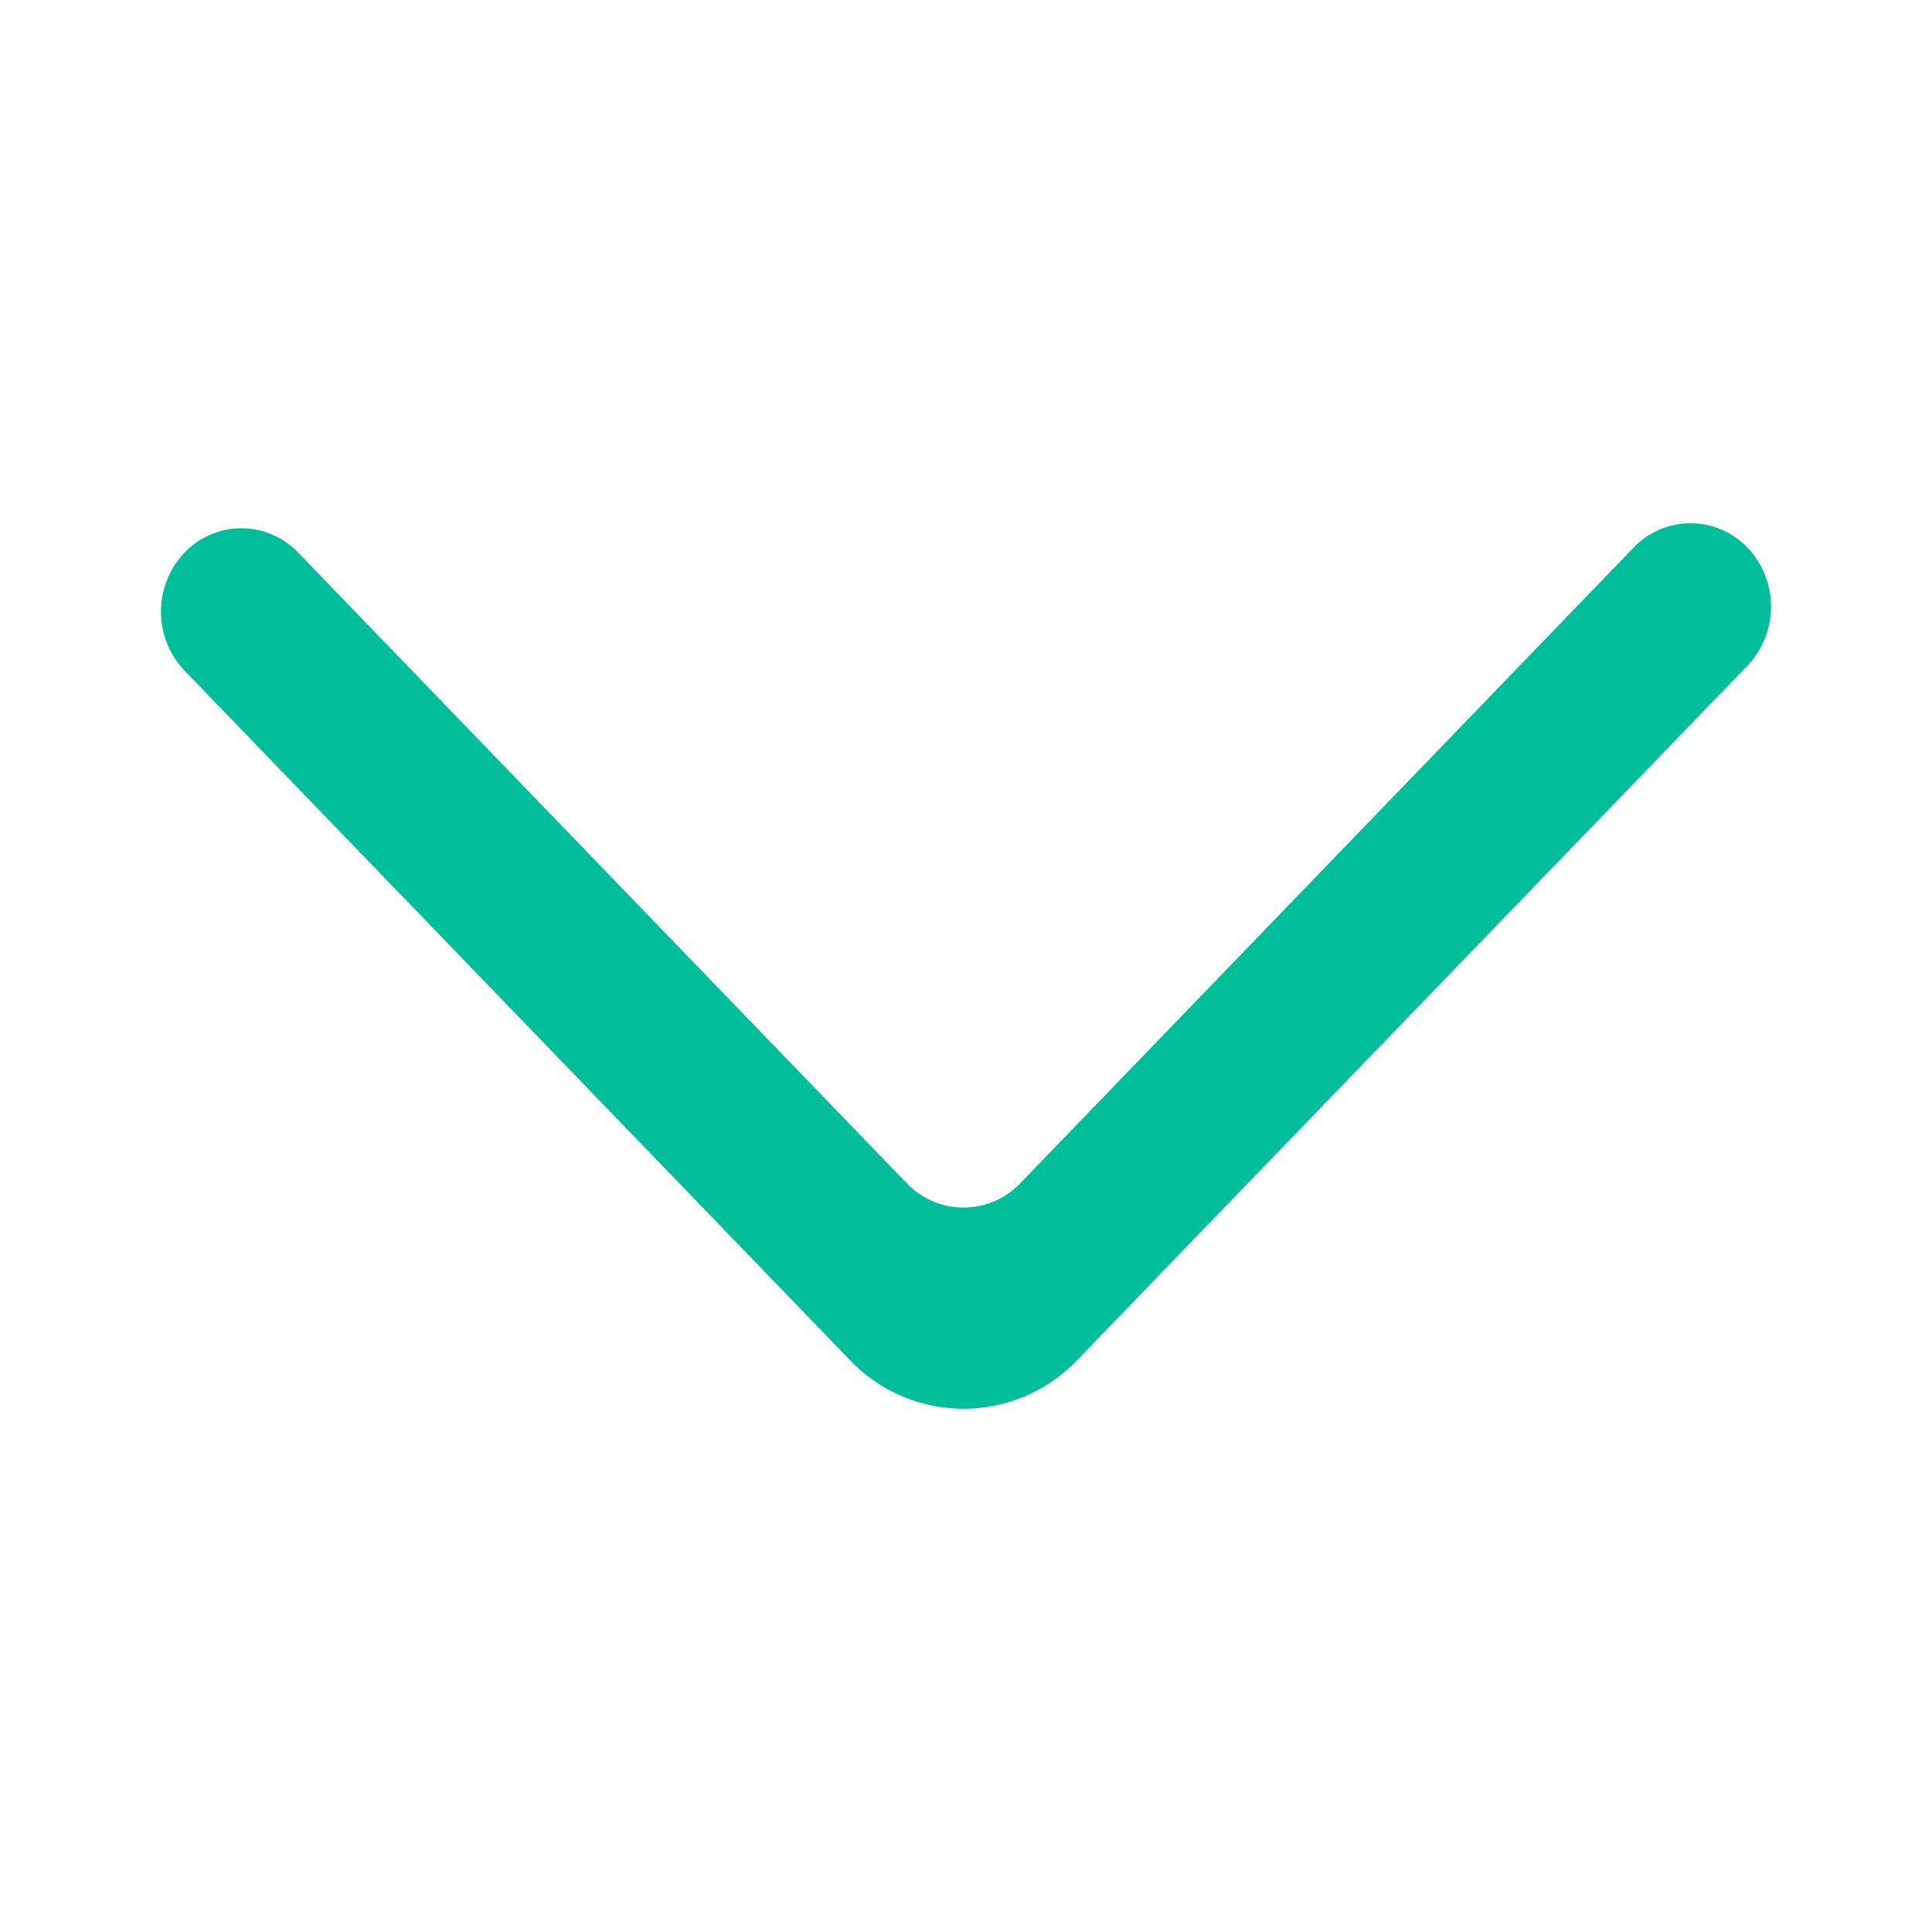 <svg id="btn_open" xmlns="http://www.w3.org/2000/svg" width="24" height="24" viewBox="0 0 24 24">
  <g id="Dribbble-Light-Preview" transform="translate(6701 -298.5) rotate(90)">
    <g id="icons" transform="translate(56 160)">
      <path id="arrow_right-_336_" data-name="arrow_right-[#336]" d="M249.366,6538.708a1.062,1.062,0,0,0,1.464,0l8.563-8.264a1.95,1.95,0,0,0,0-2.827l-8.625-8.325a1.063,1.063,0,0,0-1.454-.01.977.977,0,0,0-.011,1.425l7.894,7.617a.975.975,0,0,1,0,1.414l-7.831,7.557a.974.974,0,0,0,0,1.413" fill="#00be99" fill-rule="evenodd"/>
    </g>
  </g>
  <rect id="長方形_5200" data-name="長方形 5200" width="24" height="24" transform="translate(24) rotate(90)" fill="none"/>
</svg>
